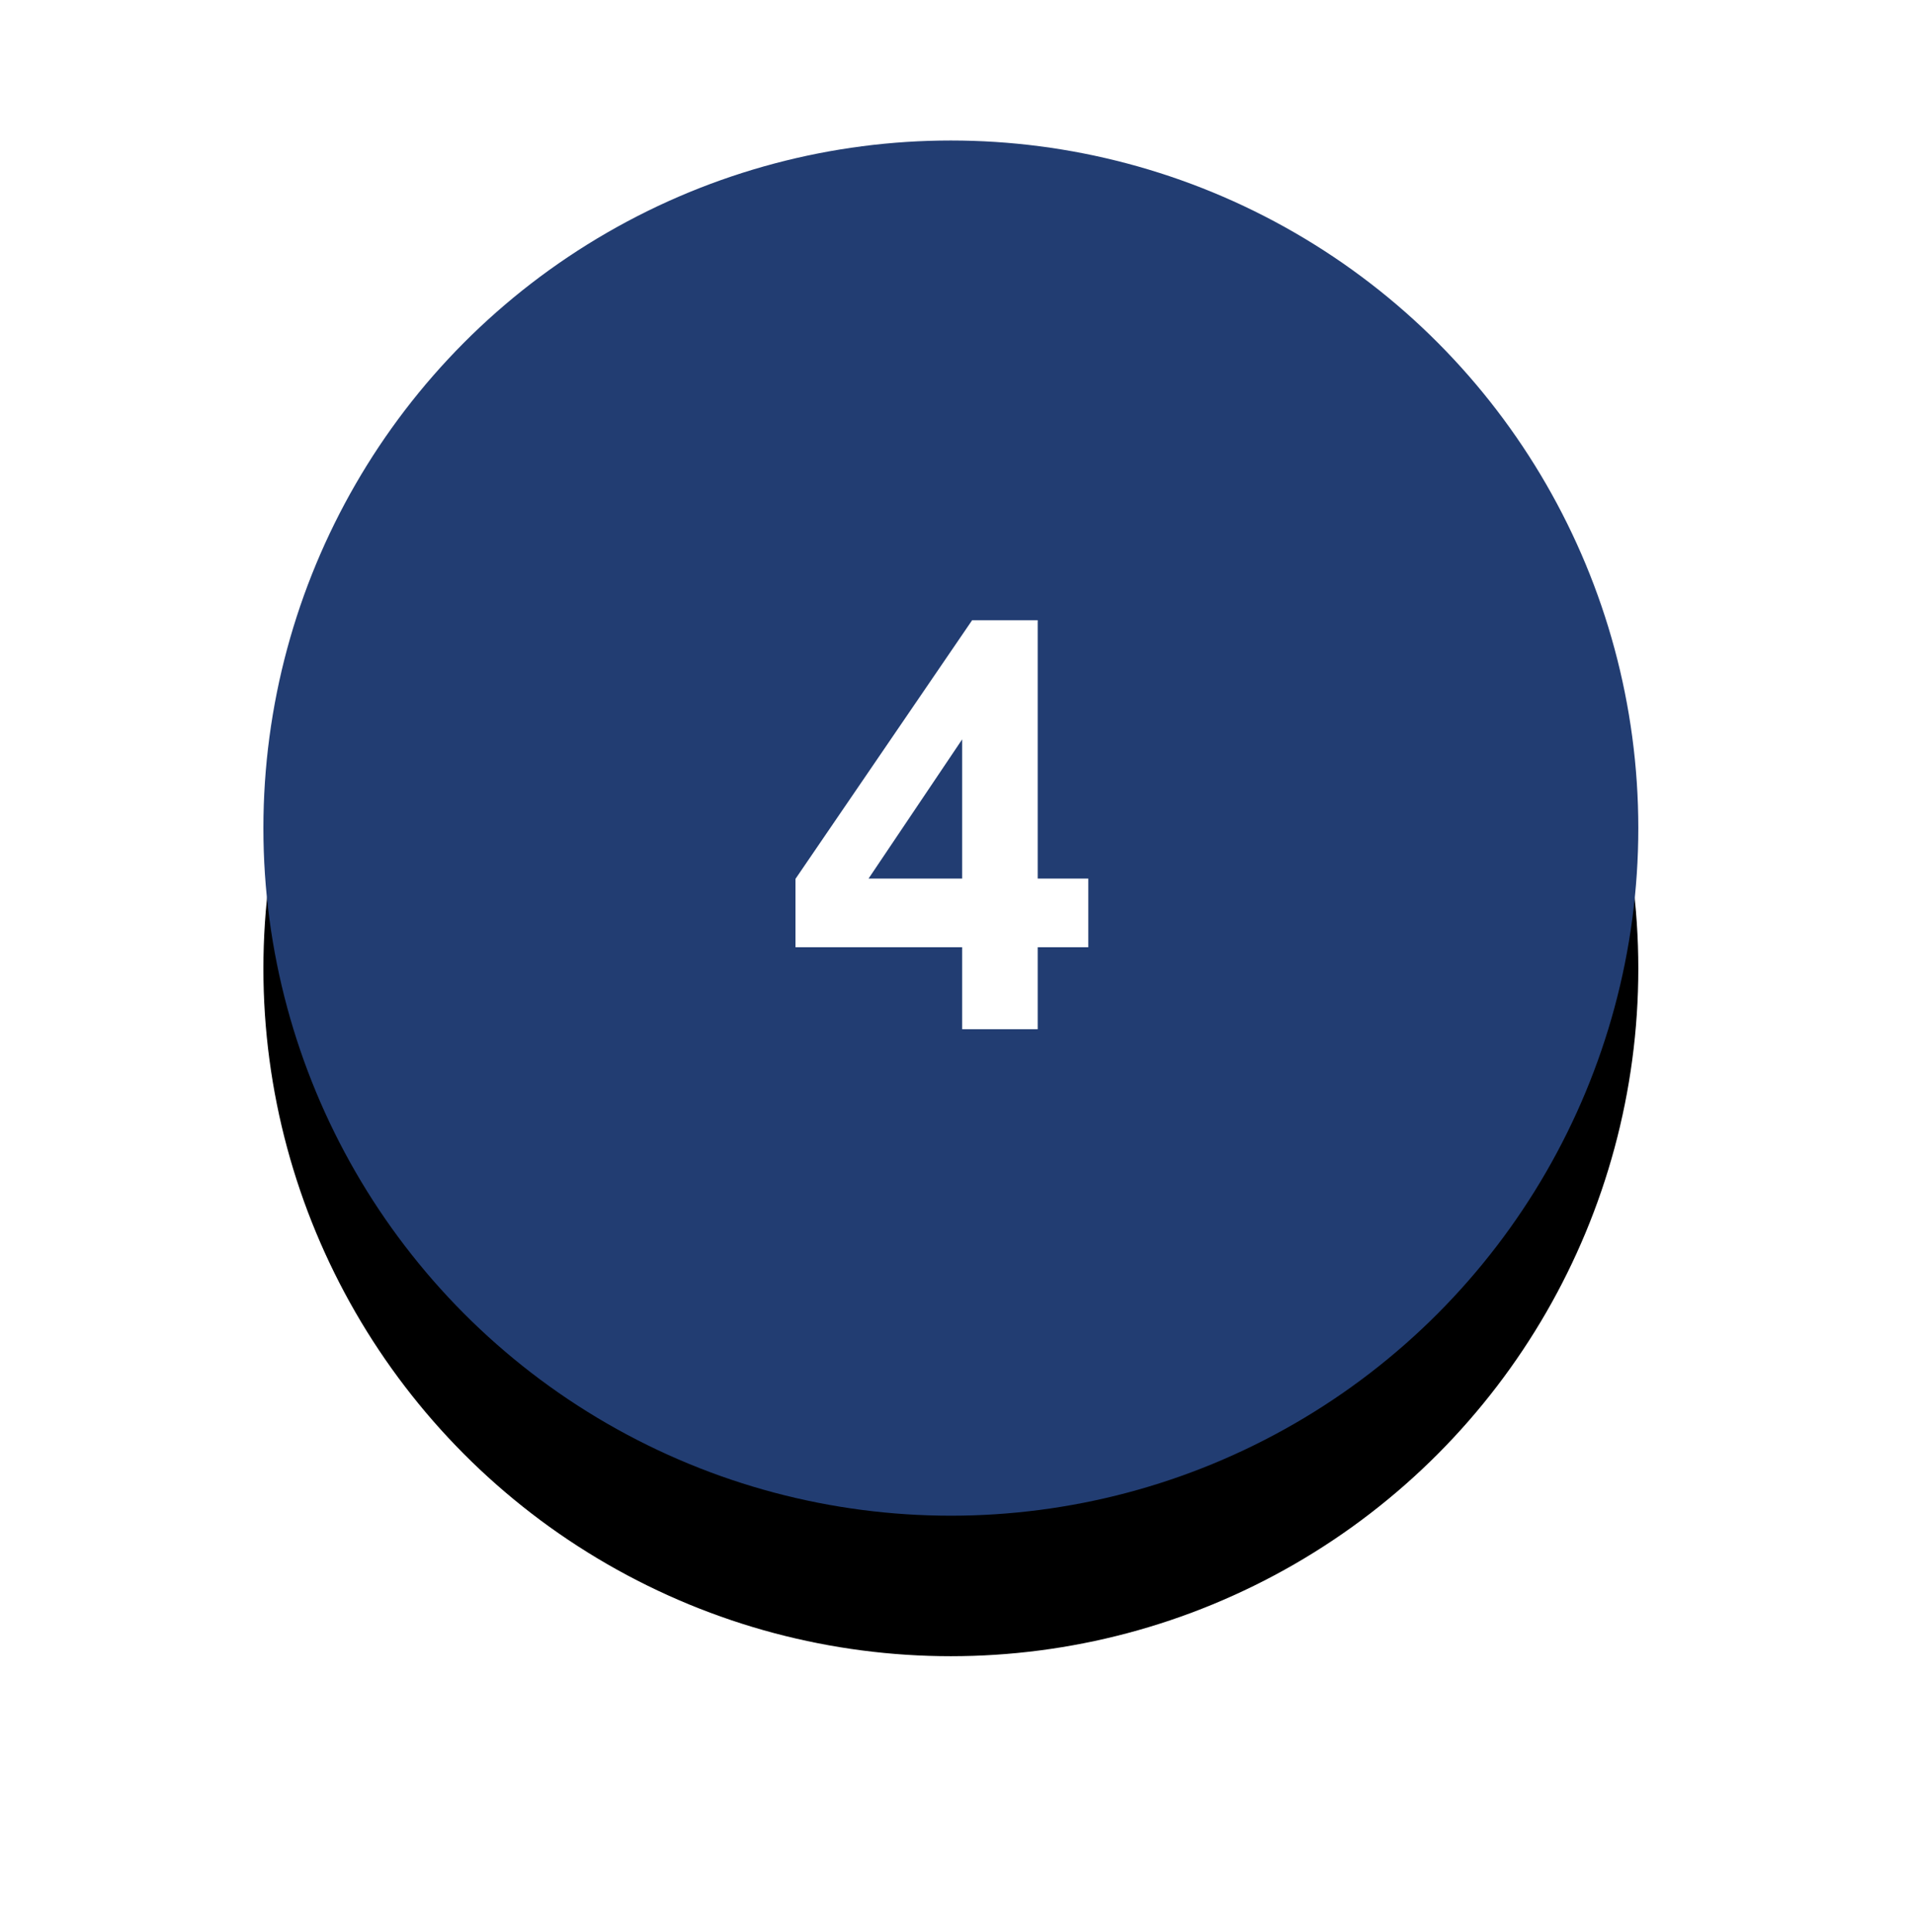 <?xml version="1.0" encoding="UTF-8"?>
<svg width="109px" height="110px" viewBox="0 0 109 110" version="1.1" xmlns="http://www.w3.org/2000/svg" xmlns:xlink="http://www.w3.org/1999/xlink">
    <!-- Generator: Sketch 61.2 (89653) - https://sketch.com -->
    <title>Group 4</title>
    <desc>Created with Sketch.</desc>
    <defs>
        <circle id="path-1" cx="39.15" cy="39.15" r="39.15"></circle>
        <filter x="-35.8%" y="-25.5%" width="171.5%" height="171.5%" filterUnits="objectBoundingBox" id="filter-2">
            <feOffset dx="0" dy="8" in="SourceAlpha" result="shadowOffsetOuter1"></feOffset>
            <feGaussianBlur stdDeviation="8" in="shadowOffsetOuter1" result="shadowBlurOuter1"></feGaussianBlur>
            <feColorMatrix values="0 0 0 0 0.333   0 0 0 0 0.447   0 0 0 0 0.424  0 0 0 0.54 0" type="matrix" in="shadowBlurOuter1"></feColorMatrix>
        </filter>
    </defs>
    <g id="Final-Design" stroke="none" stroke-width="1" fill="none" fill-rule="evenodd">
        <g id="Artboard" transform="translate(-378, -29)">
            <g id="Group-4" transform="translate(393, 37)">
                <g id="Oval">
                    <use fill="black" fill-opacity="1" filter="url(#filter-2)" xlink:href="#path-1"></use>
                    <use fill="#223D72" fill-rule="evenodd" xlink:href="#path-1"></use>
                </g>
                <path d="M44.096,50.6 L44.096,45.933 L46.976,45.933 L46.976,42.025 L44.096,42.025 L44.096,27.312 L40.363,27.312 L30.301,42.041 L30.301,45.933 L39.793,45.933 L39.793,50.6 L44.096,50.6 Z M39.793,42.025 L34.462,42.025 L39.793,34.099 L39.793,42.025 Z" id="4" fill="#FFFFFF" fill-rule="nonzero"></path>
            </g>
        </g>
    </g>
</svg>